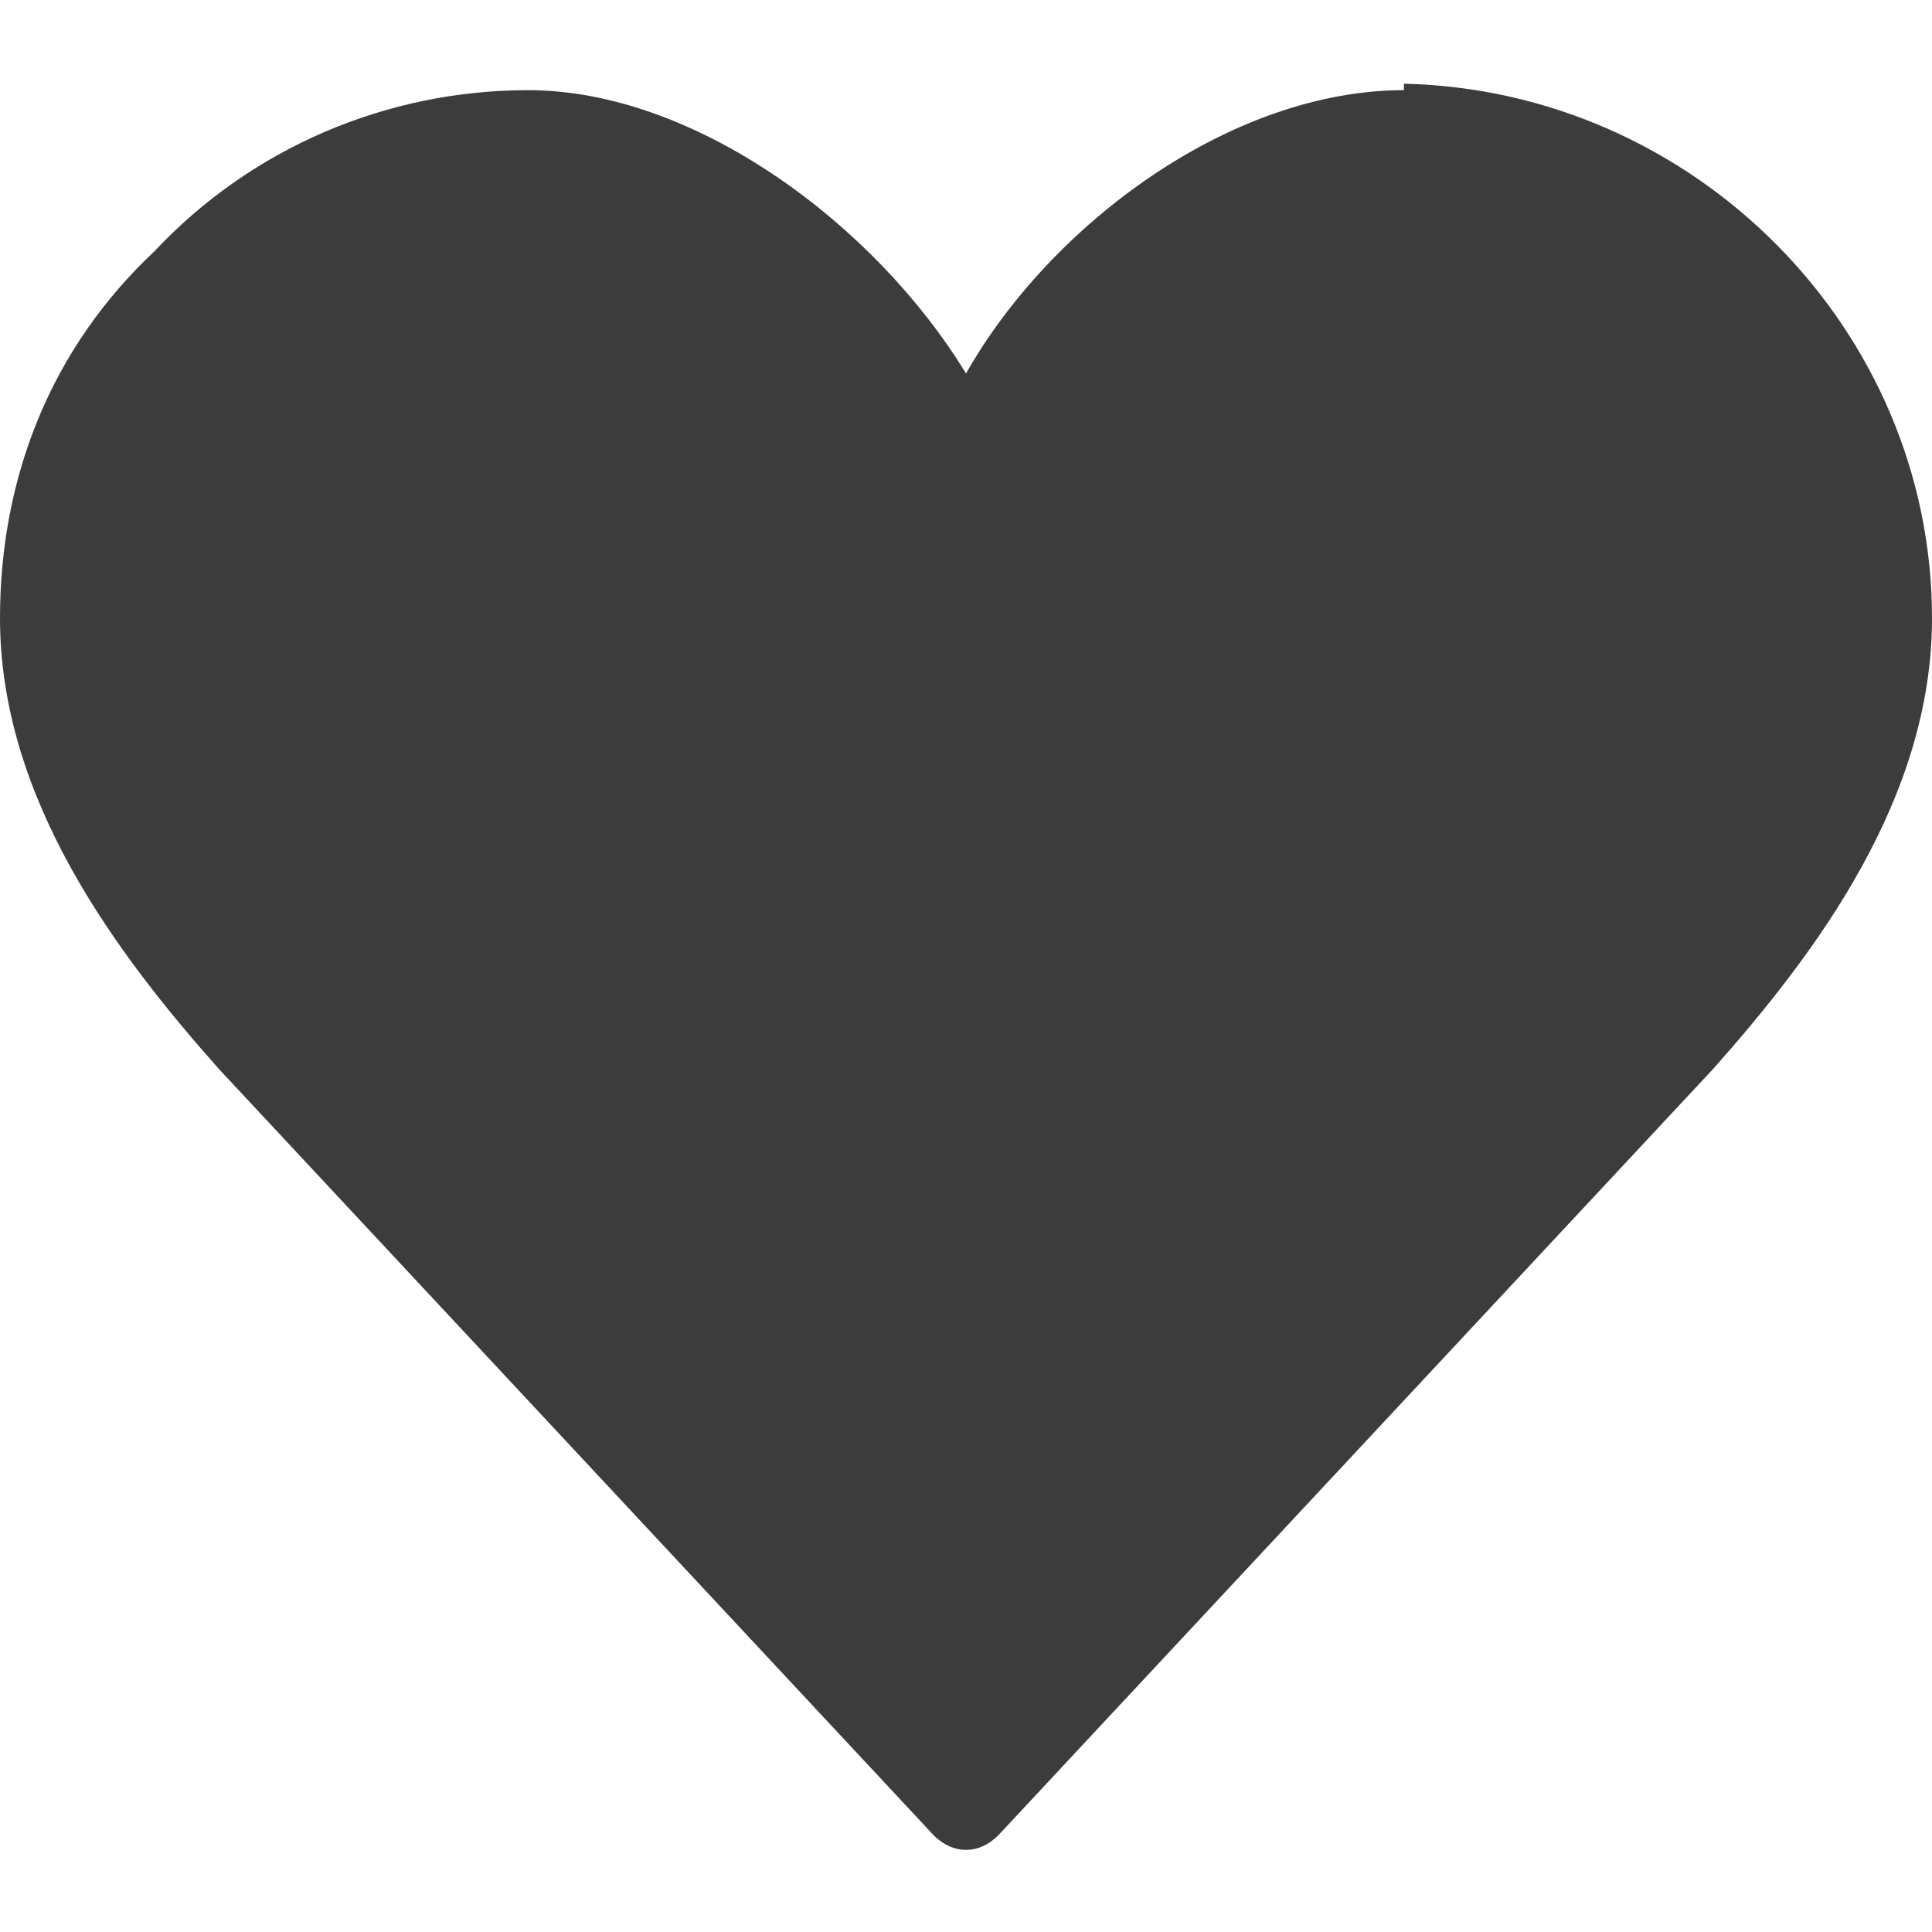 <?xml version="1.0" encoding="UTF-8"?>
<svg id="_レイヤー_1" data-name="レイヤー 1" xmlns="http://www.w3.org/2000/svg" version="1.1" viewBox="0 0 30 30">
  <defs>
    <style>
      .cls-1 {
        fill: #3c3c3c;
        stroke-width: 0px;
      }
    </style>
  </defs>
  <path class="cls-1" d="M21.8,1.4c-2.7,0-5.5,2.1-6.8,4.4-1.4-2.3-4.2-4.4-6.8-4.4-2.2,0-4.3.9-5.8,2.5C.8,5.4,0,7.4,0,9.6,0,12.4,1.8,14.8,3.4,16.6l11.1,11.9c.3.3.7.3,1,0l11.1-11.9c1.6-1.8,3.4-4.2,3.4-7,0-4.5-3.7-8.2-8.2-8.3Z"/>
</svg>